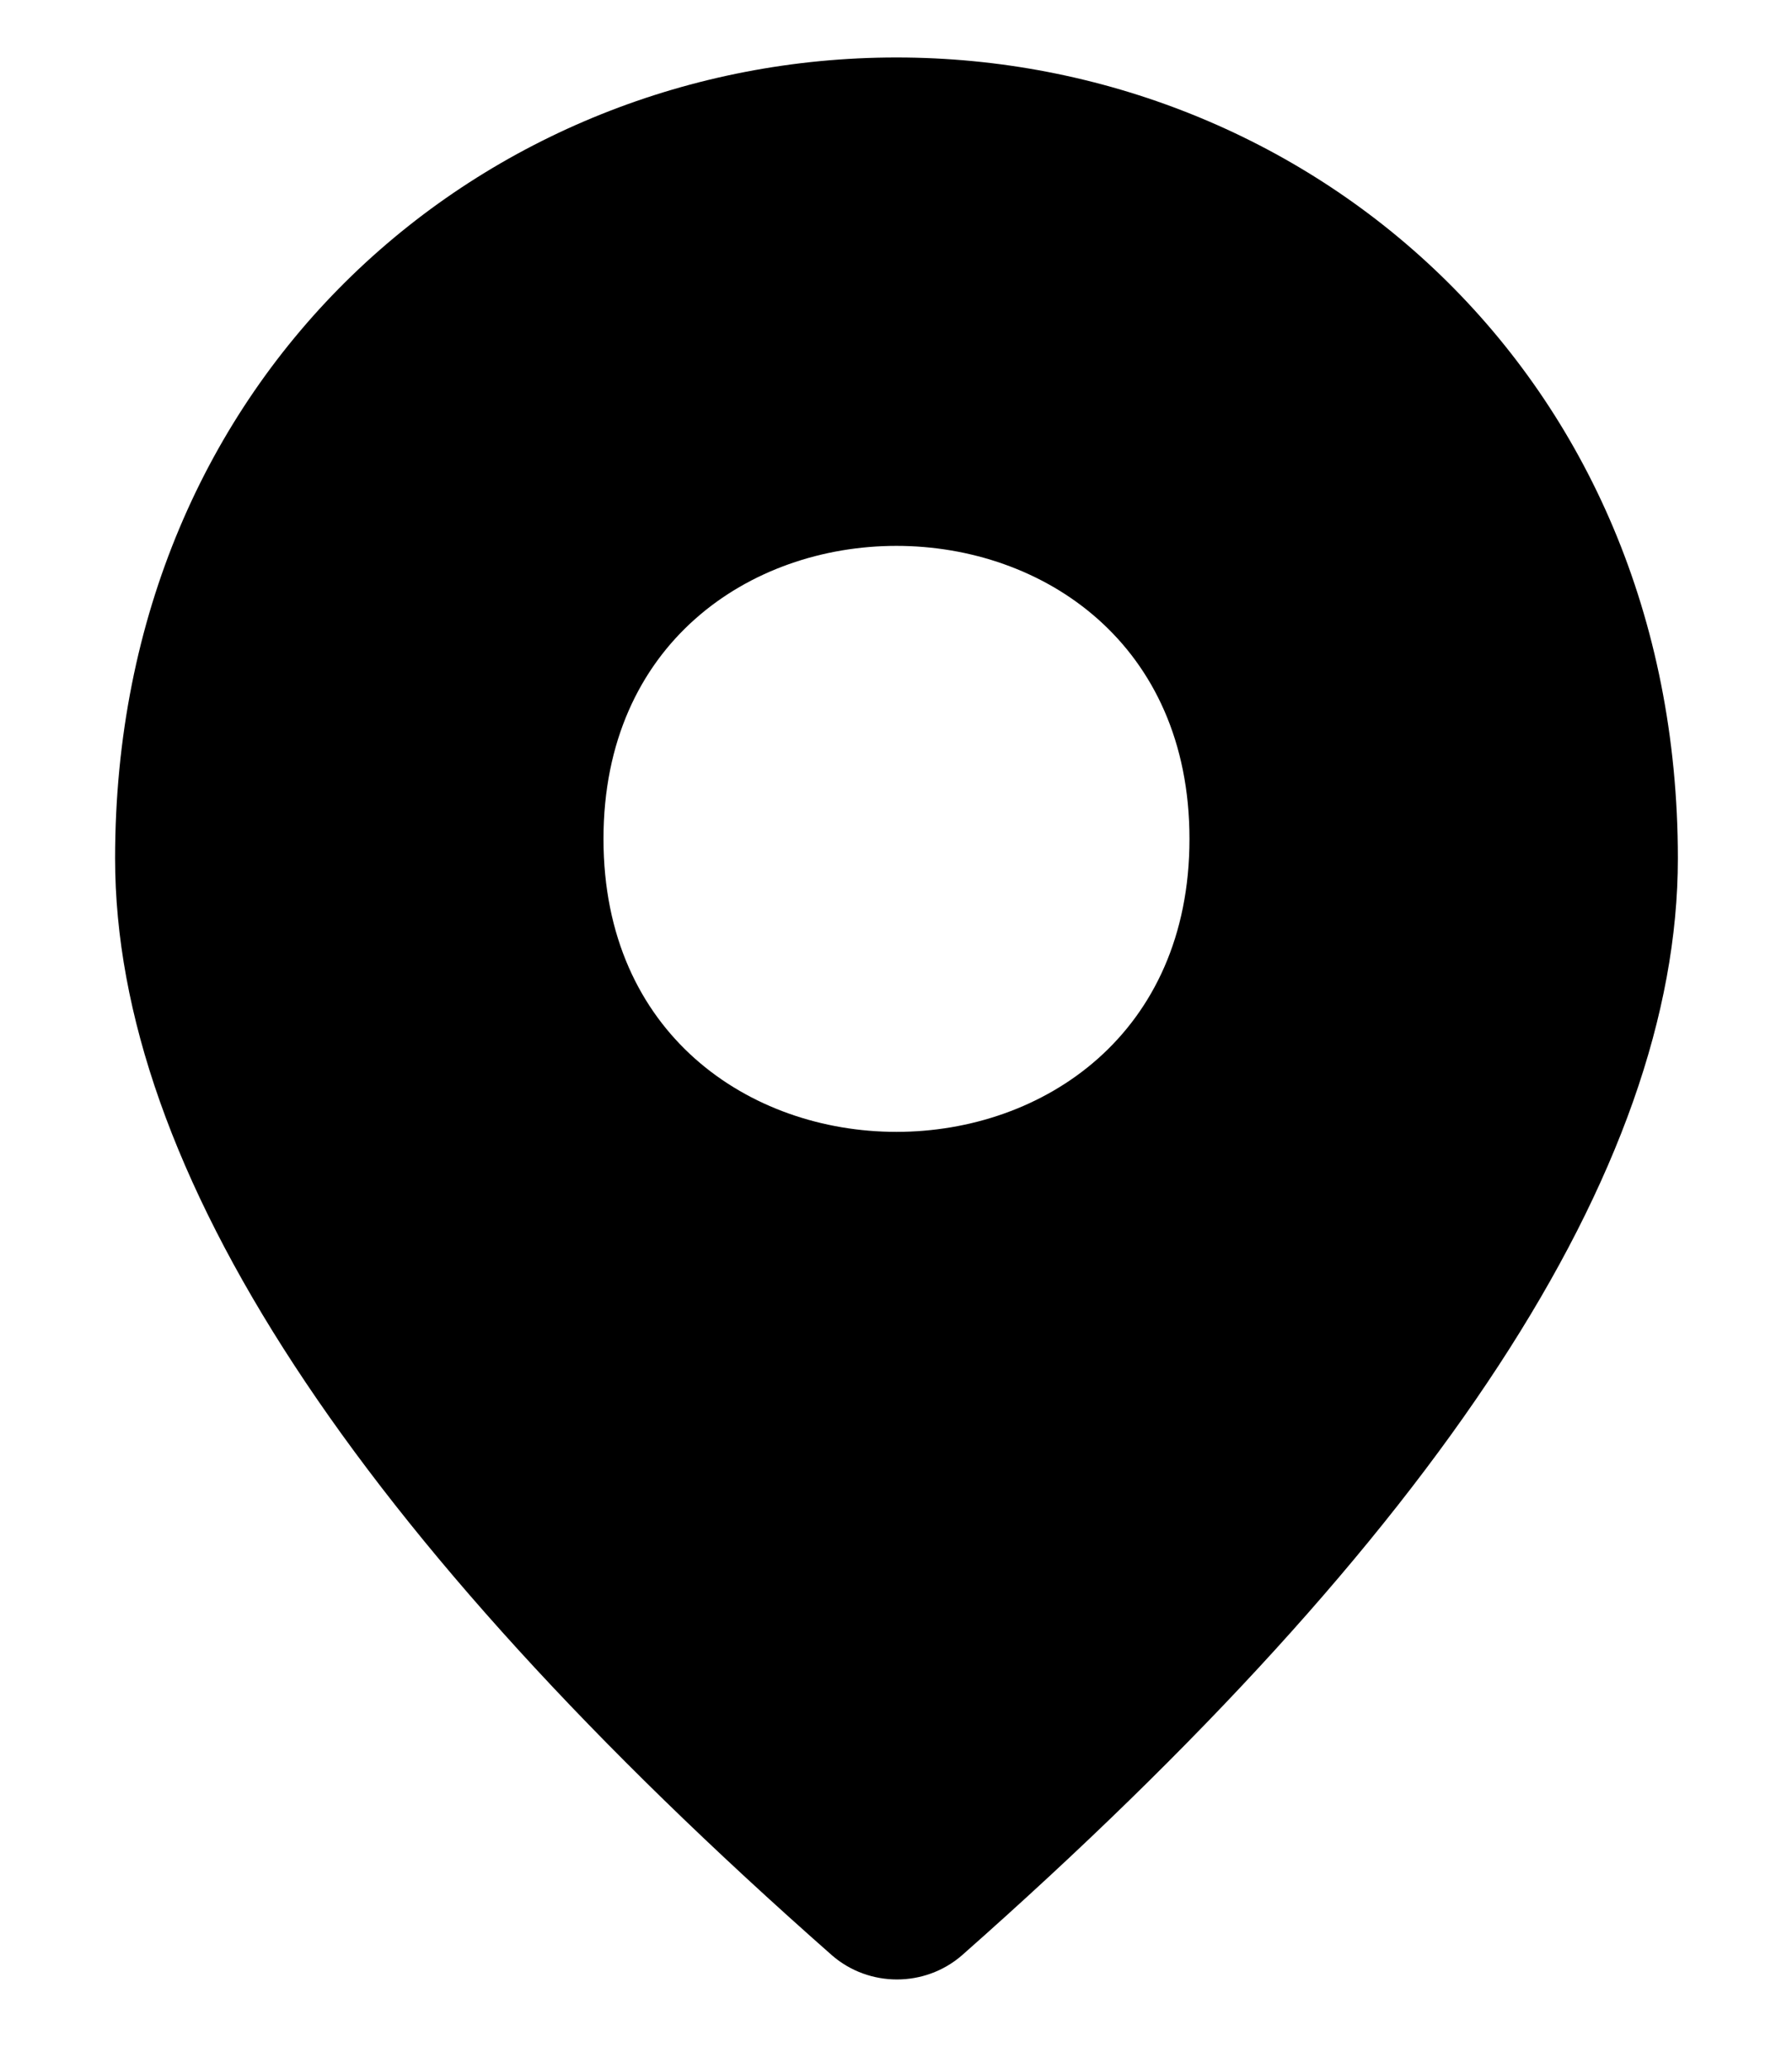 <svg width="13" height="15" viewBox="0 0 13 15" fill="none" xmlns="http://www.w3.org/2000/svg">
<path d="M6.503 0.417C3.527 0.417 0.835 2.699 0.835 6.227C0.835 8.481 2.571 11.131 6.036 14.185C6.305 14.418 6.709 14.418 6.978 14.185C10.436 11.131 12.172 8.481 12.172 6.227C12.172 2.699 9.479 0.417 6.503 0.417ZM6.503 8.211C5.44 8.211 4.378 7.503 4.378 6.086C4.378 4.668 5.44 3.96 6.503 3.96C7.566 3.96 8.629 4.668 8.629 6.086C8.629 7.503 7.566 8.211 6.503 8.211Z" fill="black"/>
</svg>
